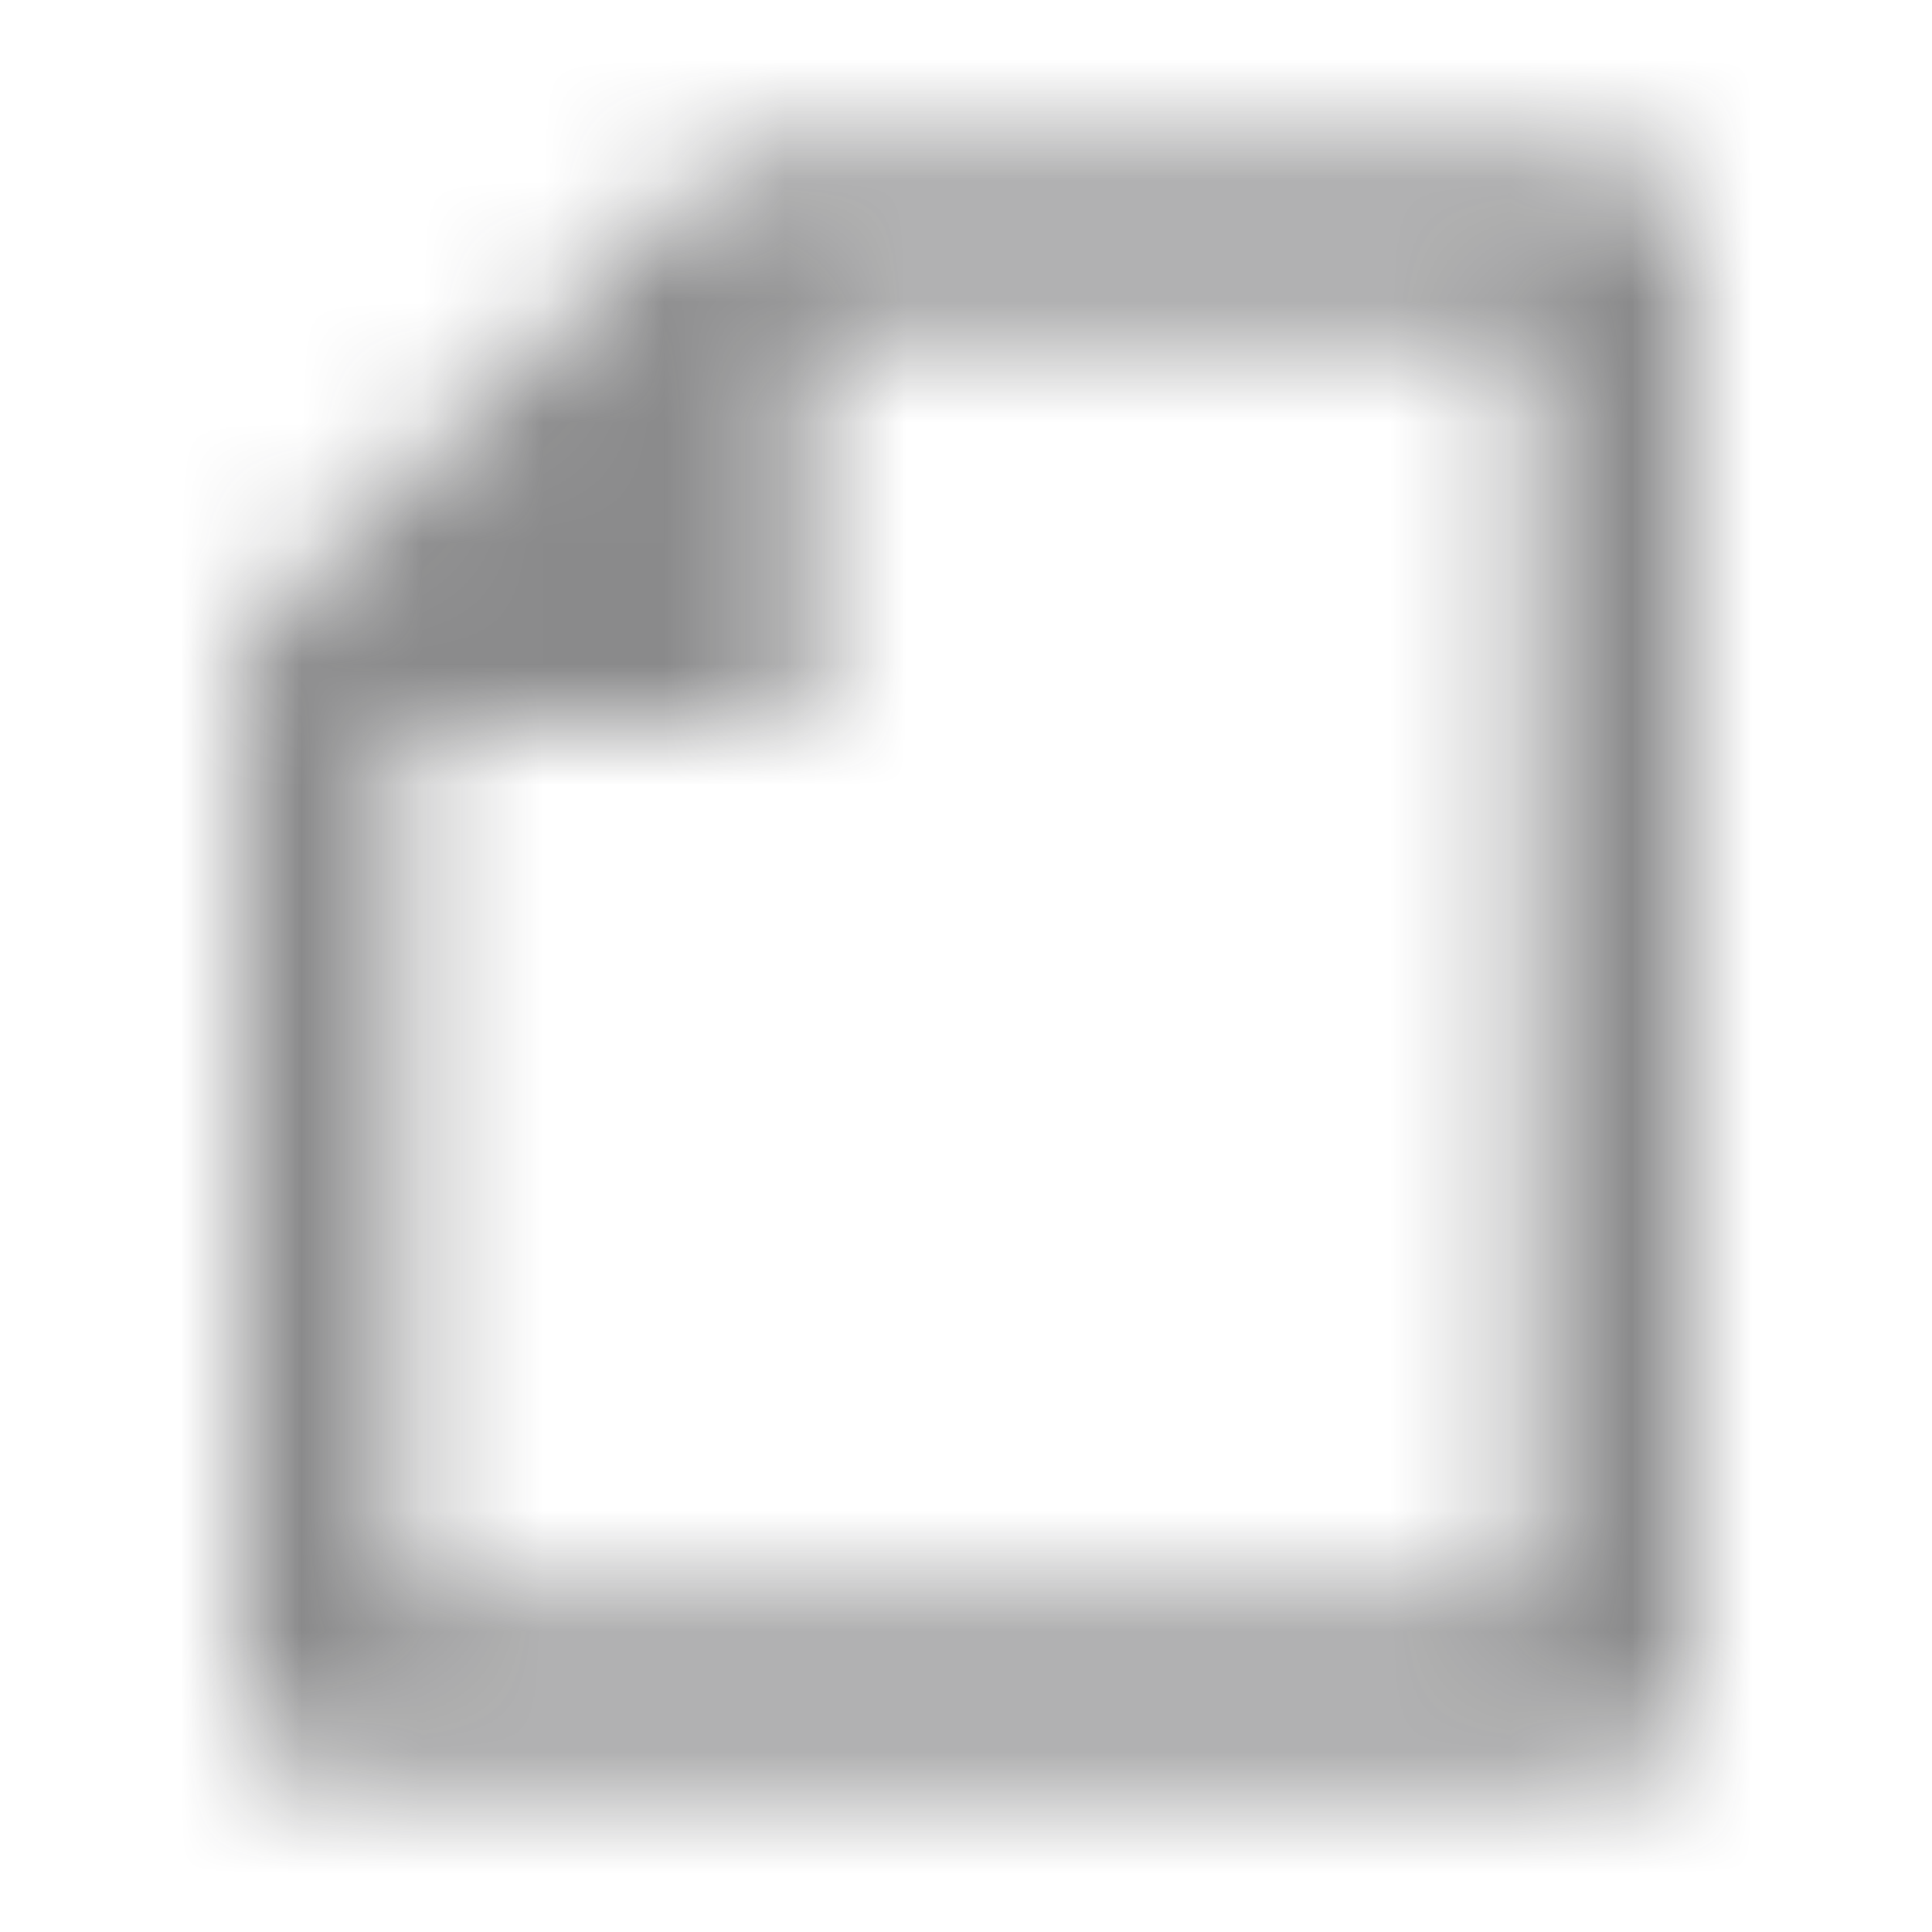 <svg width="16" height="16" viewBox="0 0 16 16" fill="none" xmlns="http://www.w3.org/2000/svg">
    <mask id="mask0_1507_42146" style="mask-type:alpha" maskUnits="userSpaceOnUse" x="0" y="0" width="16" height="16">
        <mask id="mask1_1507_42146" style="mask-type:alpha" maskUnits="userSpaceOnUse" x="0" y="0" width="16" height="16">
            <rect width="16" height="16" fill="#D9D9D9"/>
        </mask>
        <g mask="url(#mask1_1507_42146)">
            <path d="M2 5.333L6.002 1.333H13.332C13.7 1.333 14 1.637 14 1.995V14.005C14 14.181 13.93 14.349 13.806 14.473C13.682 14.597 13.514 14.667 13.338 14.667H2.662C2.574 14.666 2.488 14.648 2.407 14.614C2.327 14.58 2.253 14.53 2.192 14.468C2.131 14.406 2.082 14.332 2.049 14.251C2.016 14.17 1.999 14.083 2 13.995V5.333ZM6.667 2.667V6H3.333V13.333H12.667V2.667H6.667Z" fill="#9747FF"/>
        </g>
    </mask>
    <g mask="url(#mask0_1507_42146)">
        <rect x="0.333" y="0.333" width="16" height="16" fill="#161719" fill-opacity="0.5"/>
    </g>
</svg>
